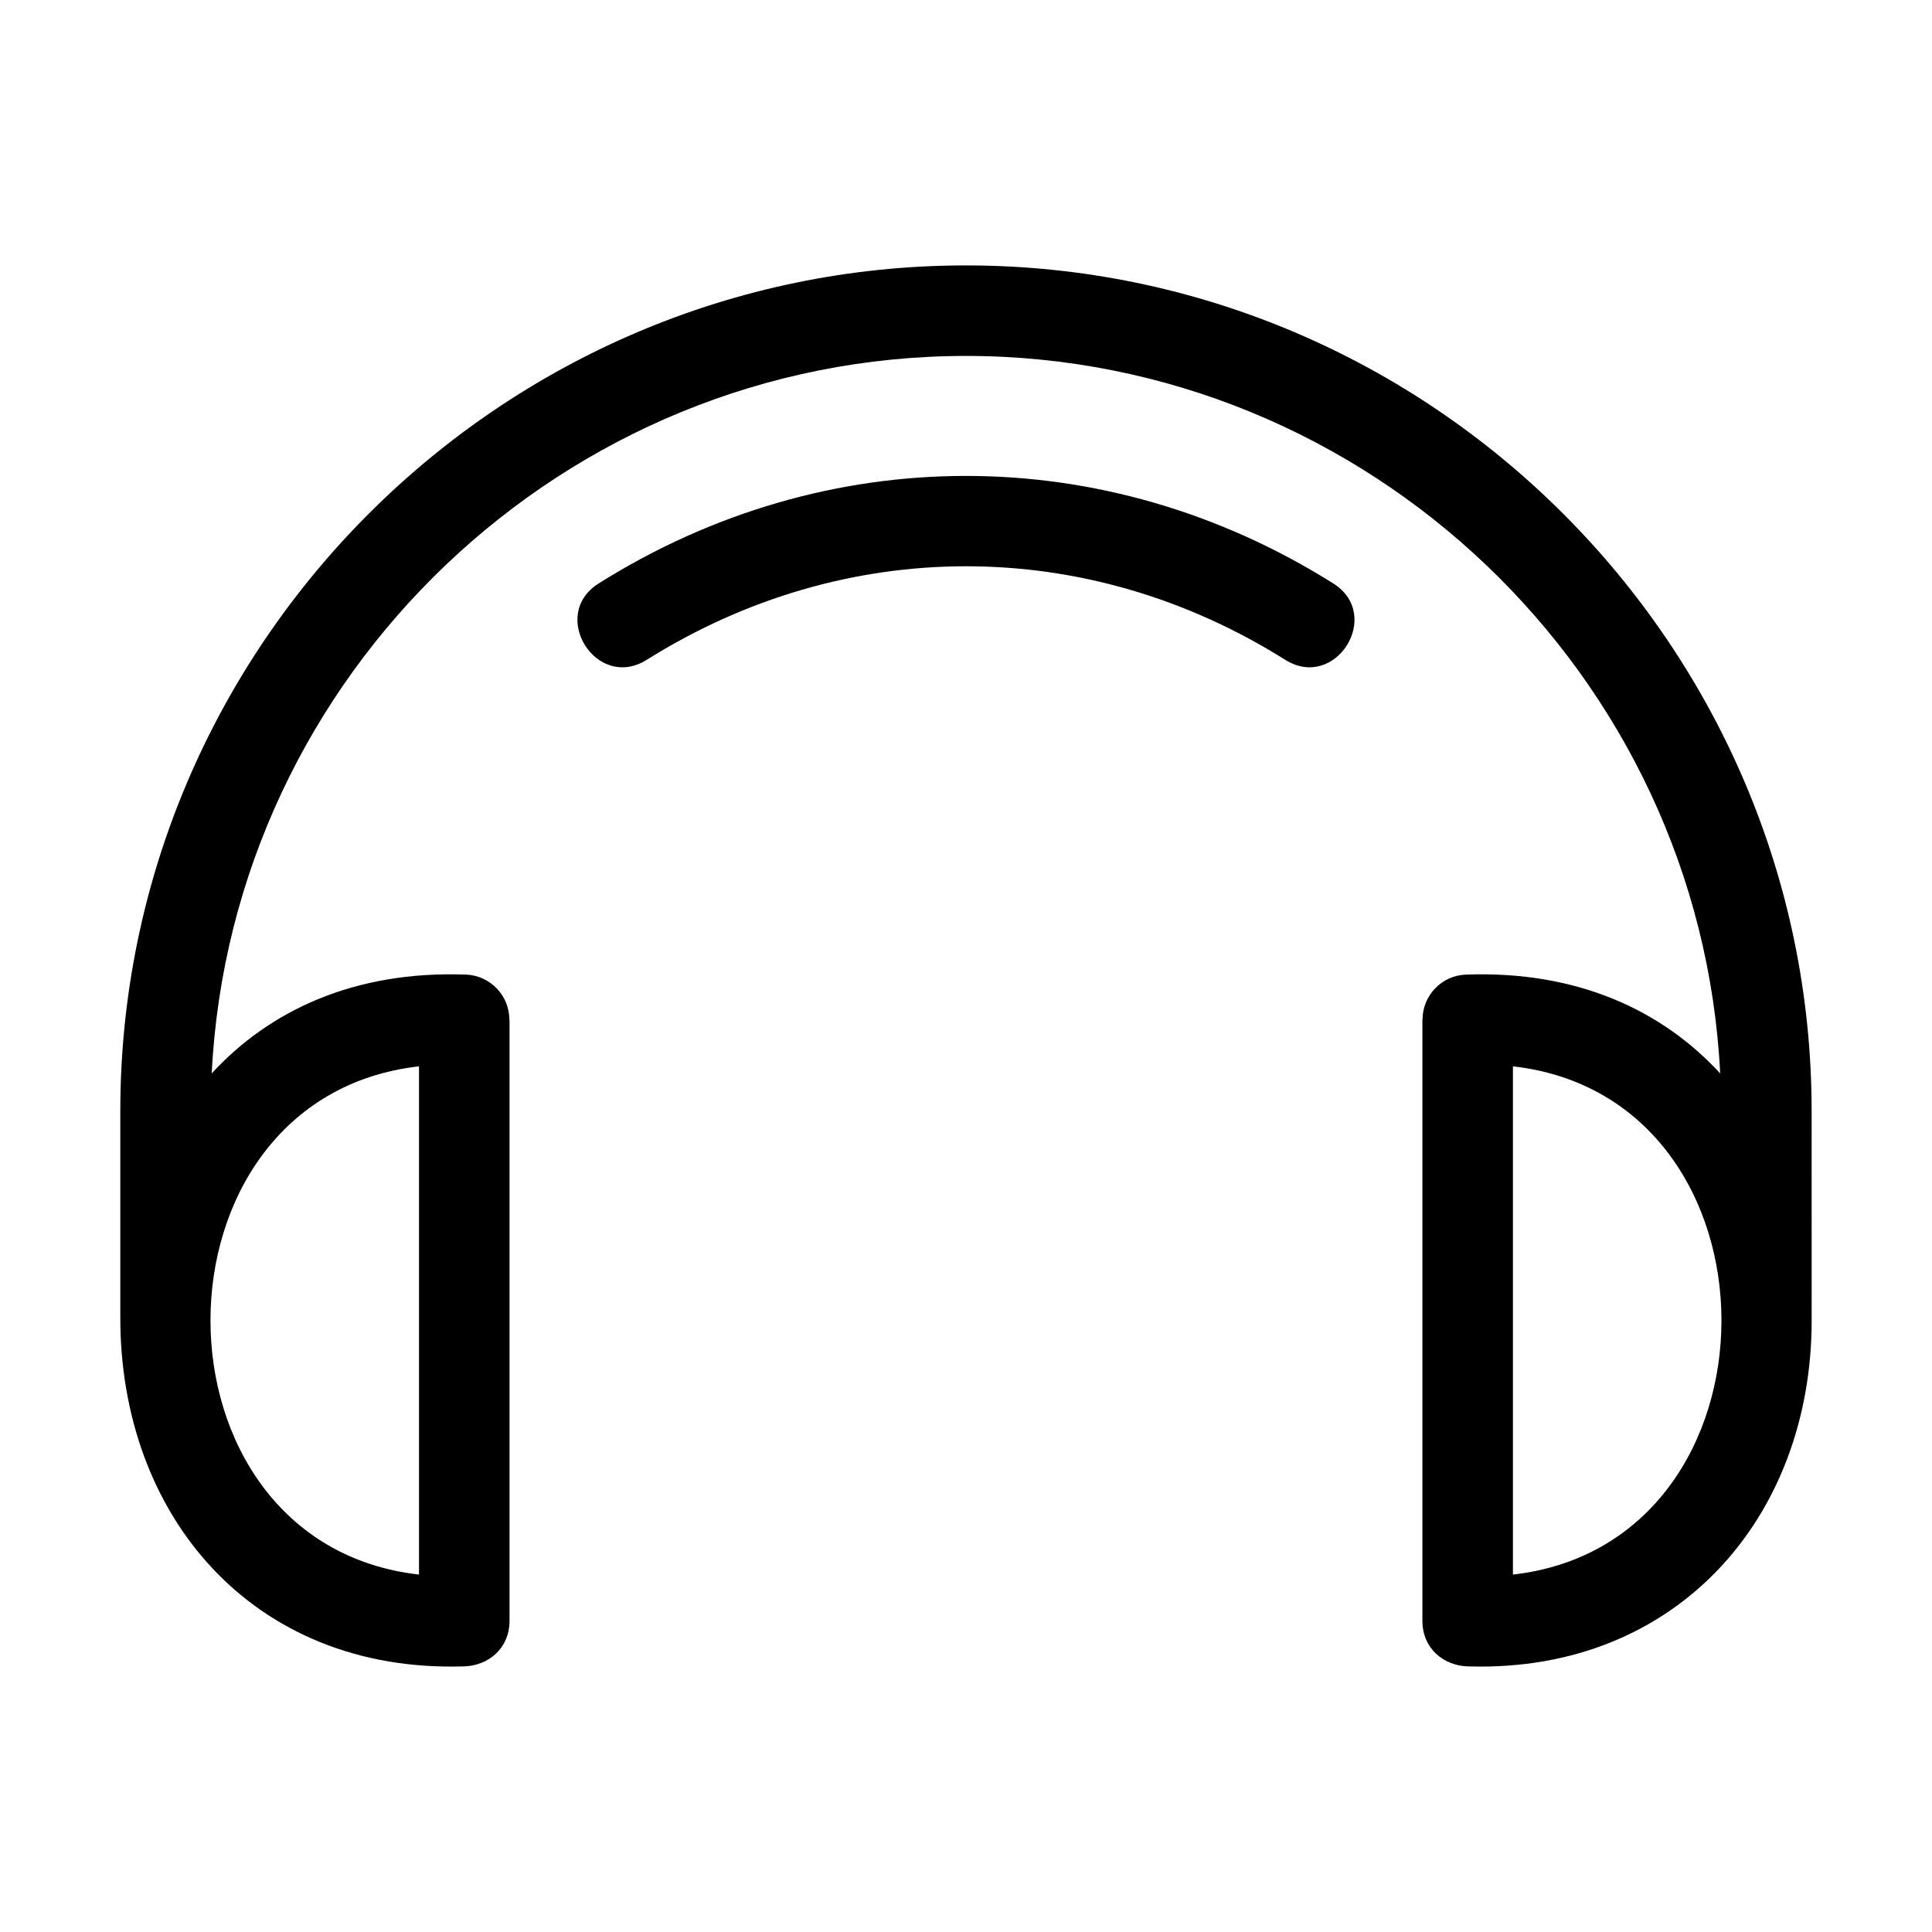 <?xml version="1.0" encoding="UTF-8"?>
<!-- Uploaded to: ICON Repo, www.svgrepo.com, Generator: ICON Repo Mixer Tools -->
<svg fill="#000000" width="800px" height="800px" version="1.1" viewBox="144 144 512 512" xmlns="http://www.w3.org/2000/svg">
 <path d="m544.94 426.59v134.69c73.68-8.348 73.688-126.34 0-134.69zm-265.91-12.371v159.43c0 6.777-5.219 11.973-12.633 11.973-55.508 1.488-90.664-39.992-90.516-92.727v-54.449c0-123.29 100.82-224.11 224.11-224.11 123.29 0 224.11 100.82 224.11 224.11l0.008 55.484c0 52.246-35.805 93.156-90.527 91.691-7.414 0-12.633-5.195-12.633-11.973v-159.43h0.035c0-6.41 5.074-11.715 11.531-11.941 29.598-1.07 52.055 9.551 67.348 26.188-5.262-105.68-93.406-190.14-199.88-190.14-106.47 0-194.61 84.461-199.88 190.14 15.301-16.637 37.75-27.258 67.348-26.188 6.457 0.227 11.531 5.535 11.531 11.941zm36.375-95.371c-13.328 8.391-26.062-11.867-12.738-20.238 60.43-37.98 134.22-37.98 194.65 0 13.316 8.367 0.602 28.621-12.738 20.238-52.59-33.055-116.55-33.027-169.17 0zm-60.363 242.43v-134.69c-73.688 8.355-73.68 126.34 0 134.69z"/>
</svg>